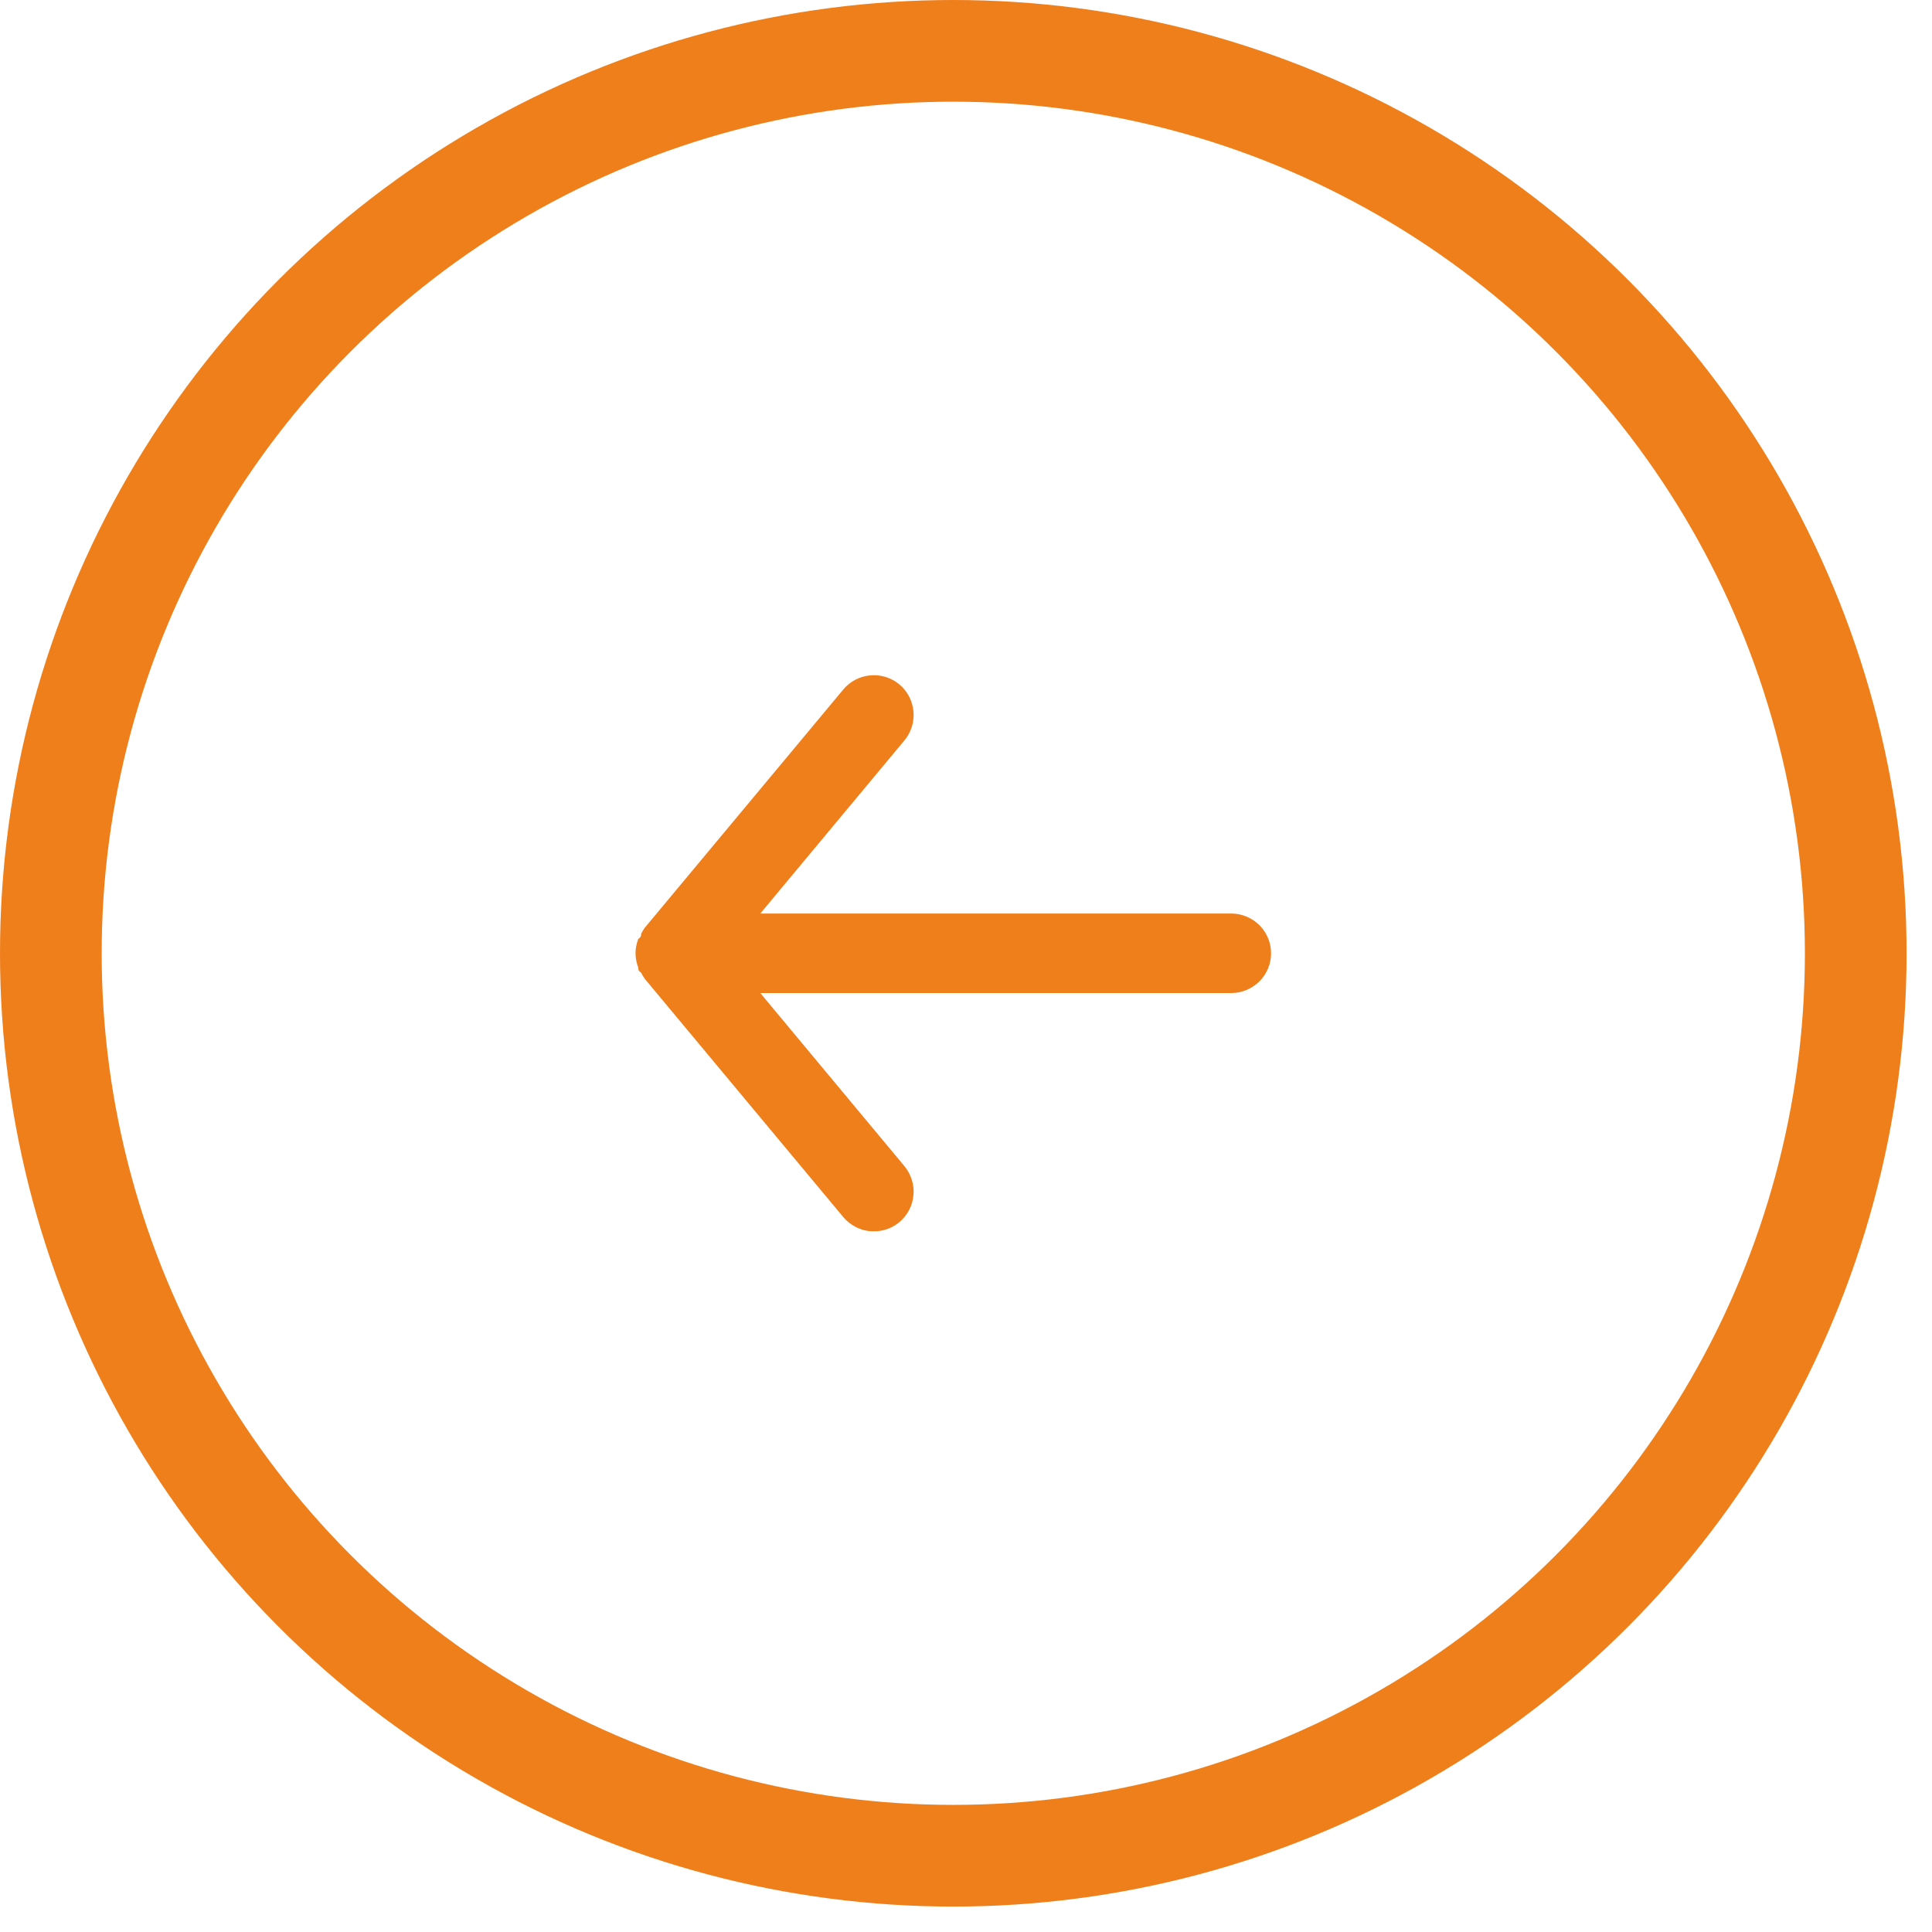 <?xml version="1.0" encoding="UTF-8"?> <svg xmlns="http://www.w3.org/2000/svg" width="19" height="19" viewBox="0 0 19 19" fill="none"> <circle cx="9.375" cy="9.375" r="8.875" stroke="#EF7F1B"></circle> <path d="M12.109 8.984H7.477L8.895 7.281C8.961 7.201 8.993 7.099 8.983 6.995C8.974 6.892 8.924 6.797 8.844 6.73C8.764 6.664 8.661 6.632 8.558 6.642C8.455 6.651 8.359 6.701 8.293 6.781L6.34 9.125C6.327 9.144 6.315 9.163 6.305 9.184C6.305 9.203 6.305 9.215 6.277 9.234C6.26 9.279 6.25 9.327 6.25 9.375C6.25 9.423 6.26 9.471 6.277 9.516C6.277 9.535 6.277 9.547 6.305 9.566C6.315 9.587 6.327 9.606 6.34 9.625L8.293 11.969C8.33 12.013 8.376 12.048 8.428 12.073C8.48 12.097 8.536 12.11 8.594 12.109C8.685 12.11 8.773 12.078 8.844 12.02C8.883 11.987 8.916 11.947 8.94 11.901C8.964 11.856 8.979 11.806 8.983 11.755C8.988 11.704 8.983 11.652 8.967 11.603C8.952 11.554 8.927 11.508 8.895 11.469L7.477 9.766H12.109C12.213 9.766 12.312 9.724 12.386 9.651C12.459 9.578 12.5 9.479 12.5 9.375C12.5 9.271 12.459 9.172 12.386 9.099C12.312 9.026 12.213 8.984 12.109 8.984Z" fill="#EF7F1B"></path> </svg> 